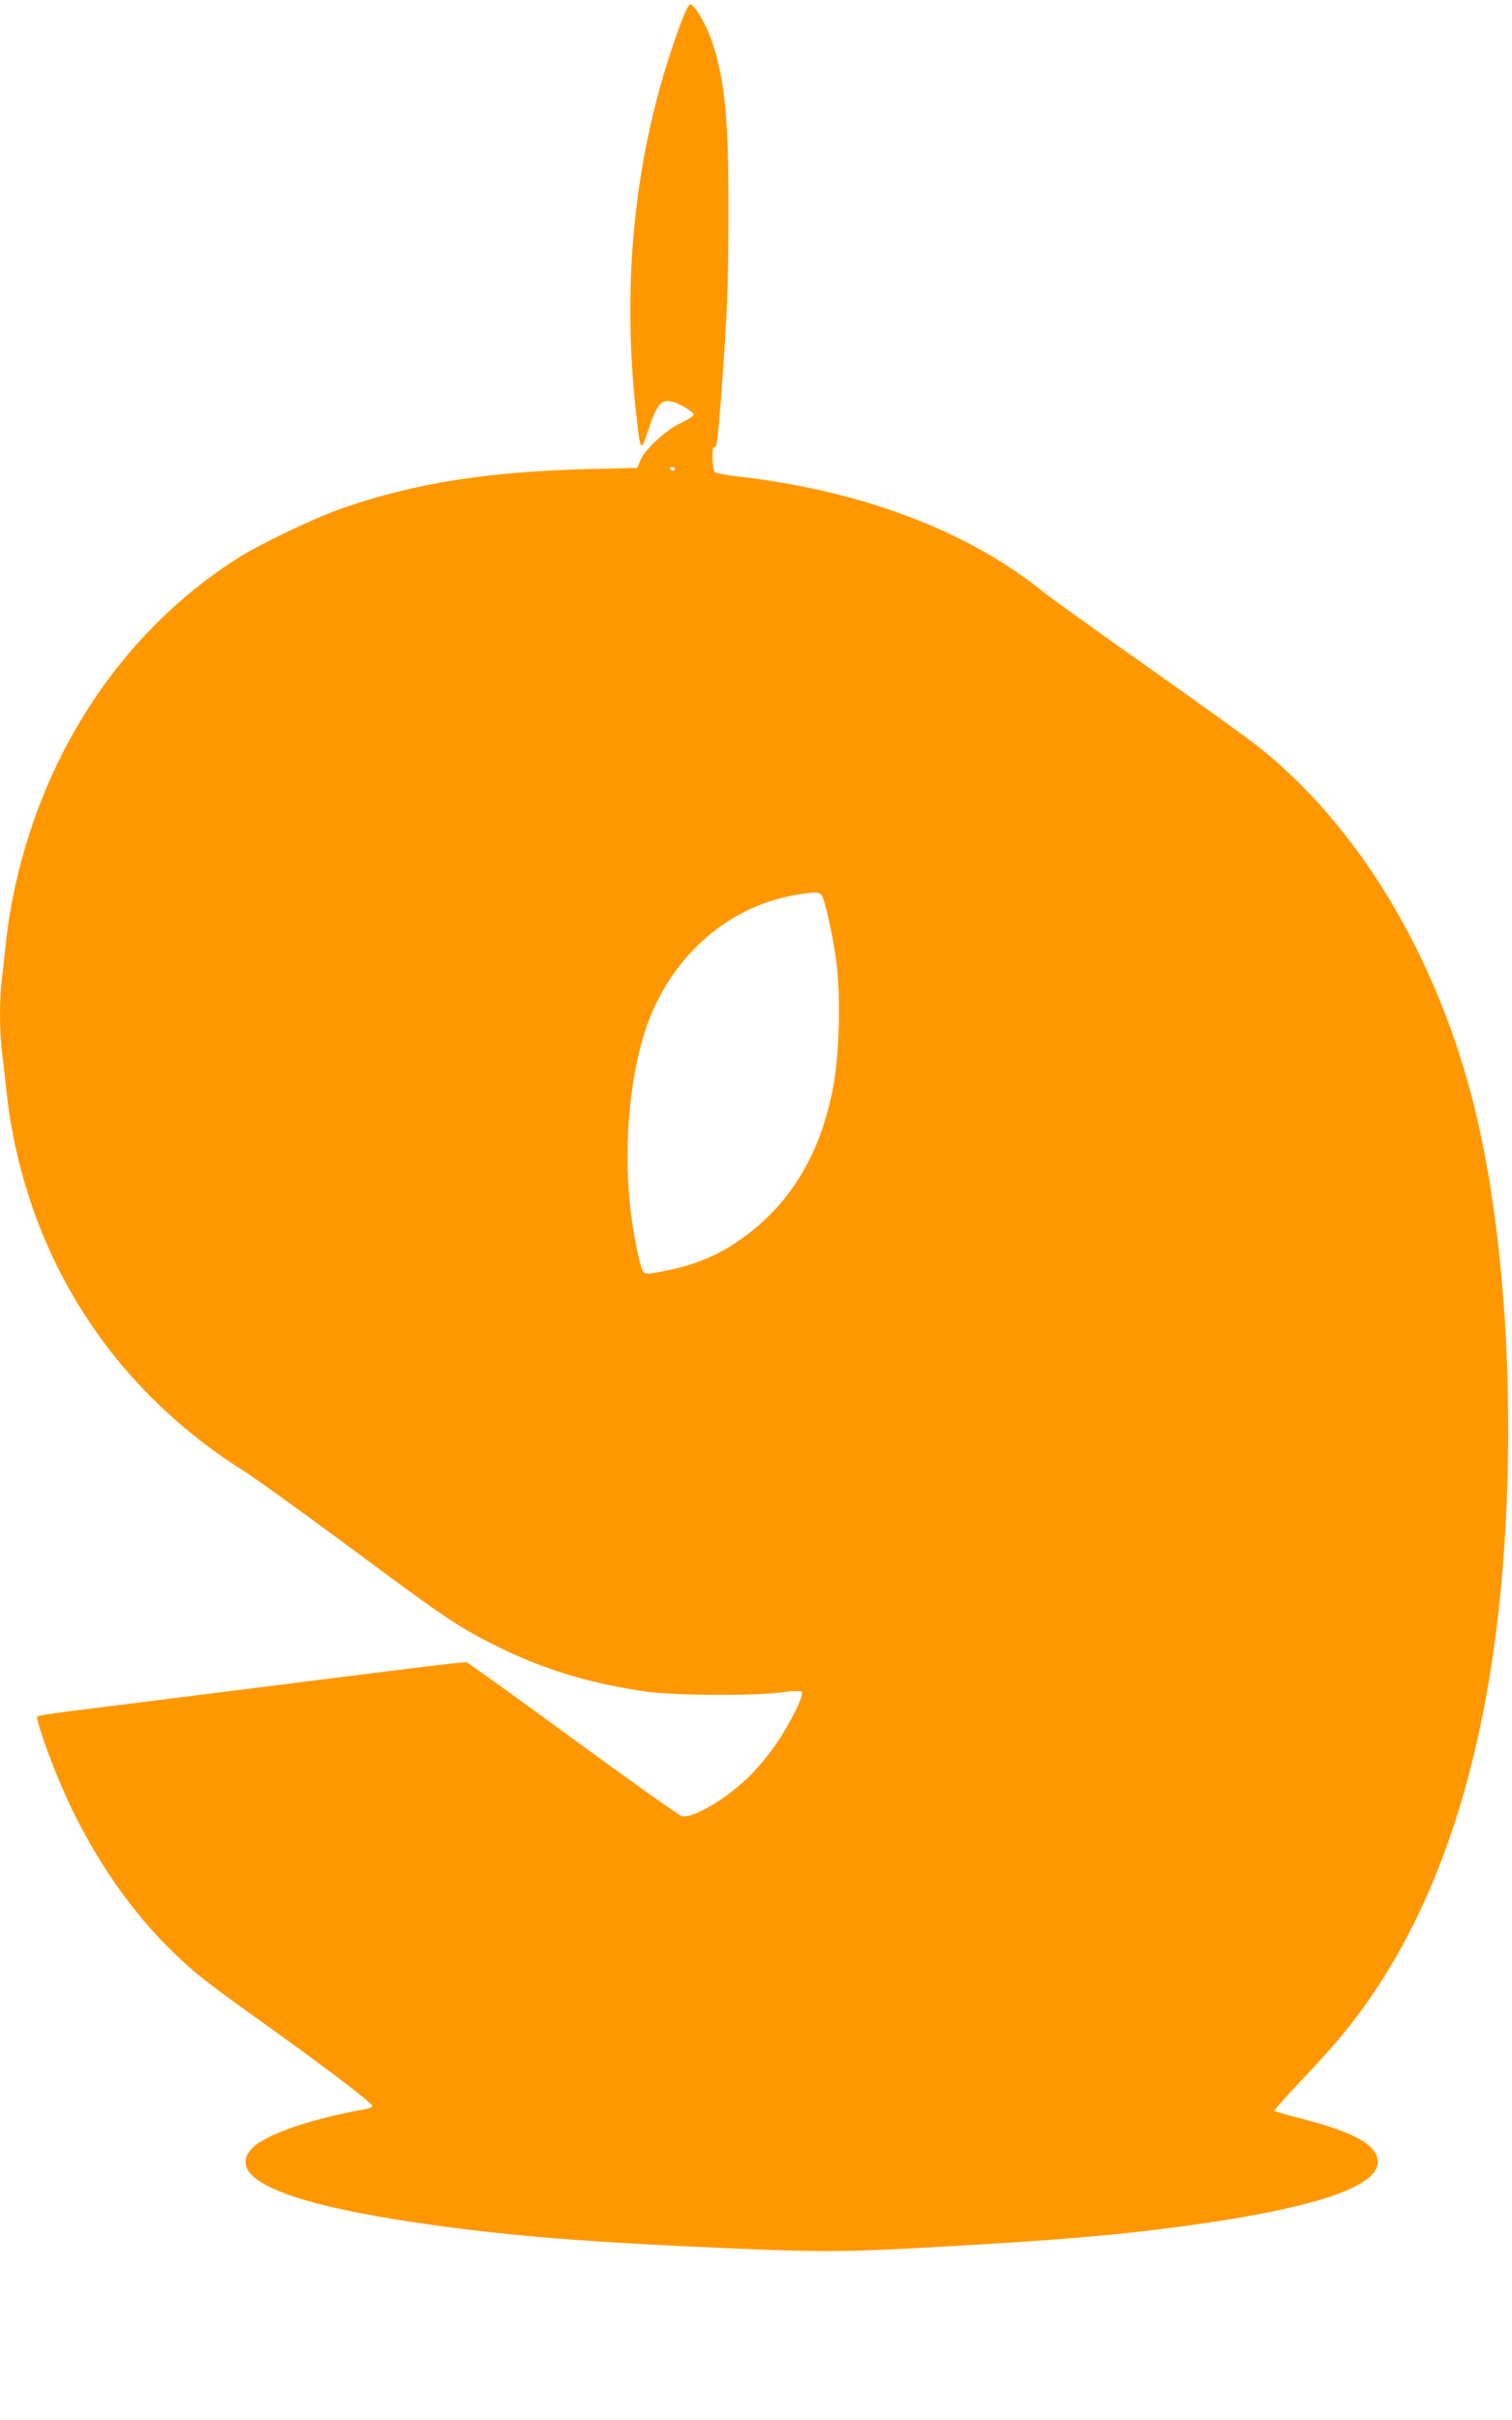 <?xml version="1.0" standalone="no"?>
<!DOCTYPE svg PUBLIC "-//W3C//DTD SVG 20010904//EN"
 "http://www.w3.org/TR/2001/REC-SVG-20010904/DTD/svg10.dtd">
<svg version="1.0" xmlns="http://www.w3.org/2000/svg"
 width="800pt" height="1280pt" viewBox="0 0 800 1280"
 preserveAspectRatio="xMidYMid meet">
<g transform="translate(0,1280) scale(0.1,-0.1)"
fill="#ff9800" stroke="none">
<path d="M3612 12703 c-245 -644 -328 -1346 -247 -2086 23 -205 26 -210 60
-107 50 153 72 180 133 165 39 -9 112 -54 112 -68 0 -7 -30 -27 -67 -44 -80
-37 -193 -142 -216 -200 l-15 -38 -253 -6 c-543 -14 -916 -73 -1299 -204 -153
-53 -431 -185 -563 -268 -432 -274 -781 -686 -997 -1181 -120 -275 -199 -571
-230 -861 -6 -60 -15 -146 -21 -189 -12 -103 -12 -267 1 -375 6 -47 17 -147
25 -221 95 -838 540 -1549 1251 -1998 61 -38 298 -209 527 -378 538 -400 609
-448 807 -547 248 -125 502 -202 797 -244 150 -21 562 -24 712 -5 67 9 107 10
113 4 15 -15 -59 -164 -134 -274 -34 -51 -97 -127 -138 -168 -118 -120 -305
-231 -363 -216 -13 3 -271 186 -573 407 -302 221 -556 404 -564 406 -16 4
-100 -6 -1295 -157 -352 -44 -714 -90 -805 -101 -91 -11 -169 -24 -173 -28 -9
-9 58 -204 125 -361 141 -331 341 -633 568 -860 121 -120 186 -173 435 -351
388 -277 645 -472 645 -489 0 -5 -17 -12 -37 -16 -295 -52 -538 -137 -603
-211 -135 -153 174 -288 900 -393 413 -60 777 -91 1370 -120 779 -36 818 -36
1525 5 451 26 738 50 1020 85 764 96 1145 214 1145 355 0 88 -125 158 -408
230 -74 19 -137 37 -140 40 -3 2 58 70 134 151 76 80 170 183 207 228 490 582
778 1406 867 2481 73 895 11 1844 -165 2512 -202 765 -605 1426 -1120 1838
-49 40 -313 230 -585 422 -272 192 -524 373 -560 402 -396 322 -966 538 -1620
611 -58 7 -111 17 -117 22 -15 12 -18 142 -4 133 13 -8 18 28 36 260 33 443
39 597 39 985 1 495 -18 691 -86 898 -29 86 -88 191 -114 199 -7 2 -25 -30
-42 -74z m-42 -2383 c0 -5 -4 -10 -9 -10 -6 0 -13 5 -16 10 -3 6 1 10 9 10 9
0 16 -4 16 -10z m779 -2257 c20 -38 62 -235 77 -358 22 -174 15 -471 -15 -639
-69 -389 -251 -674 -549 -859 -99 -61 -204 -101 -337 -128 -90 -18 -109 -19
-120 -8 -19 19 -62 237 -74 379 -29 317 3 659 85 905 124 373 423 644 781 709
110 20 141 19 152 -1z"/>
</g>
</svg>
